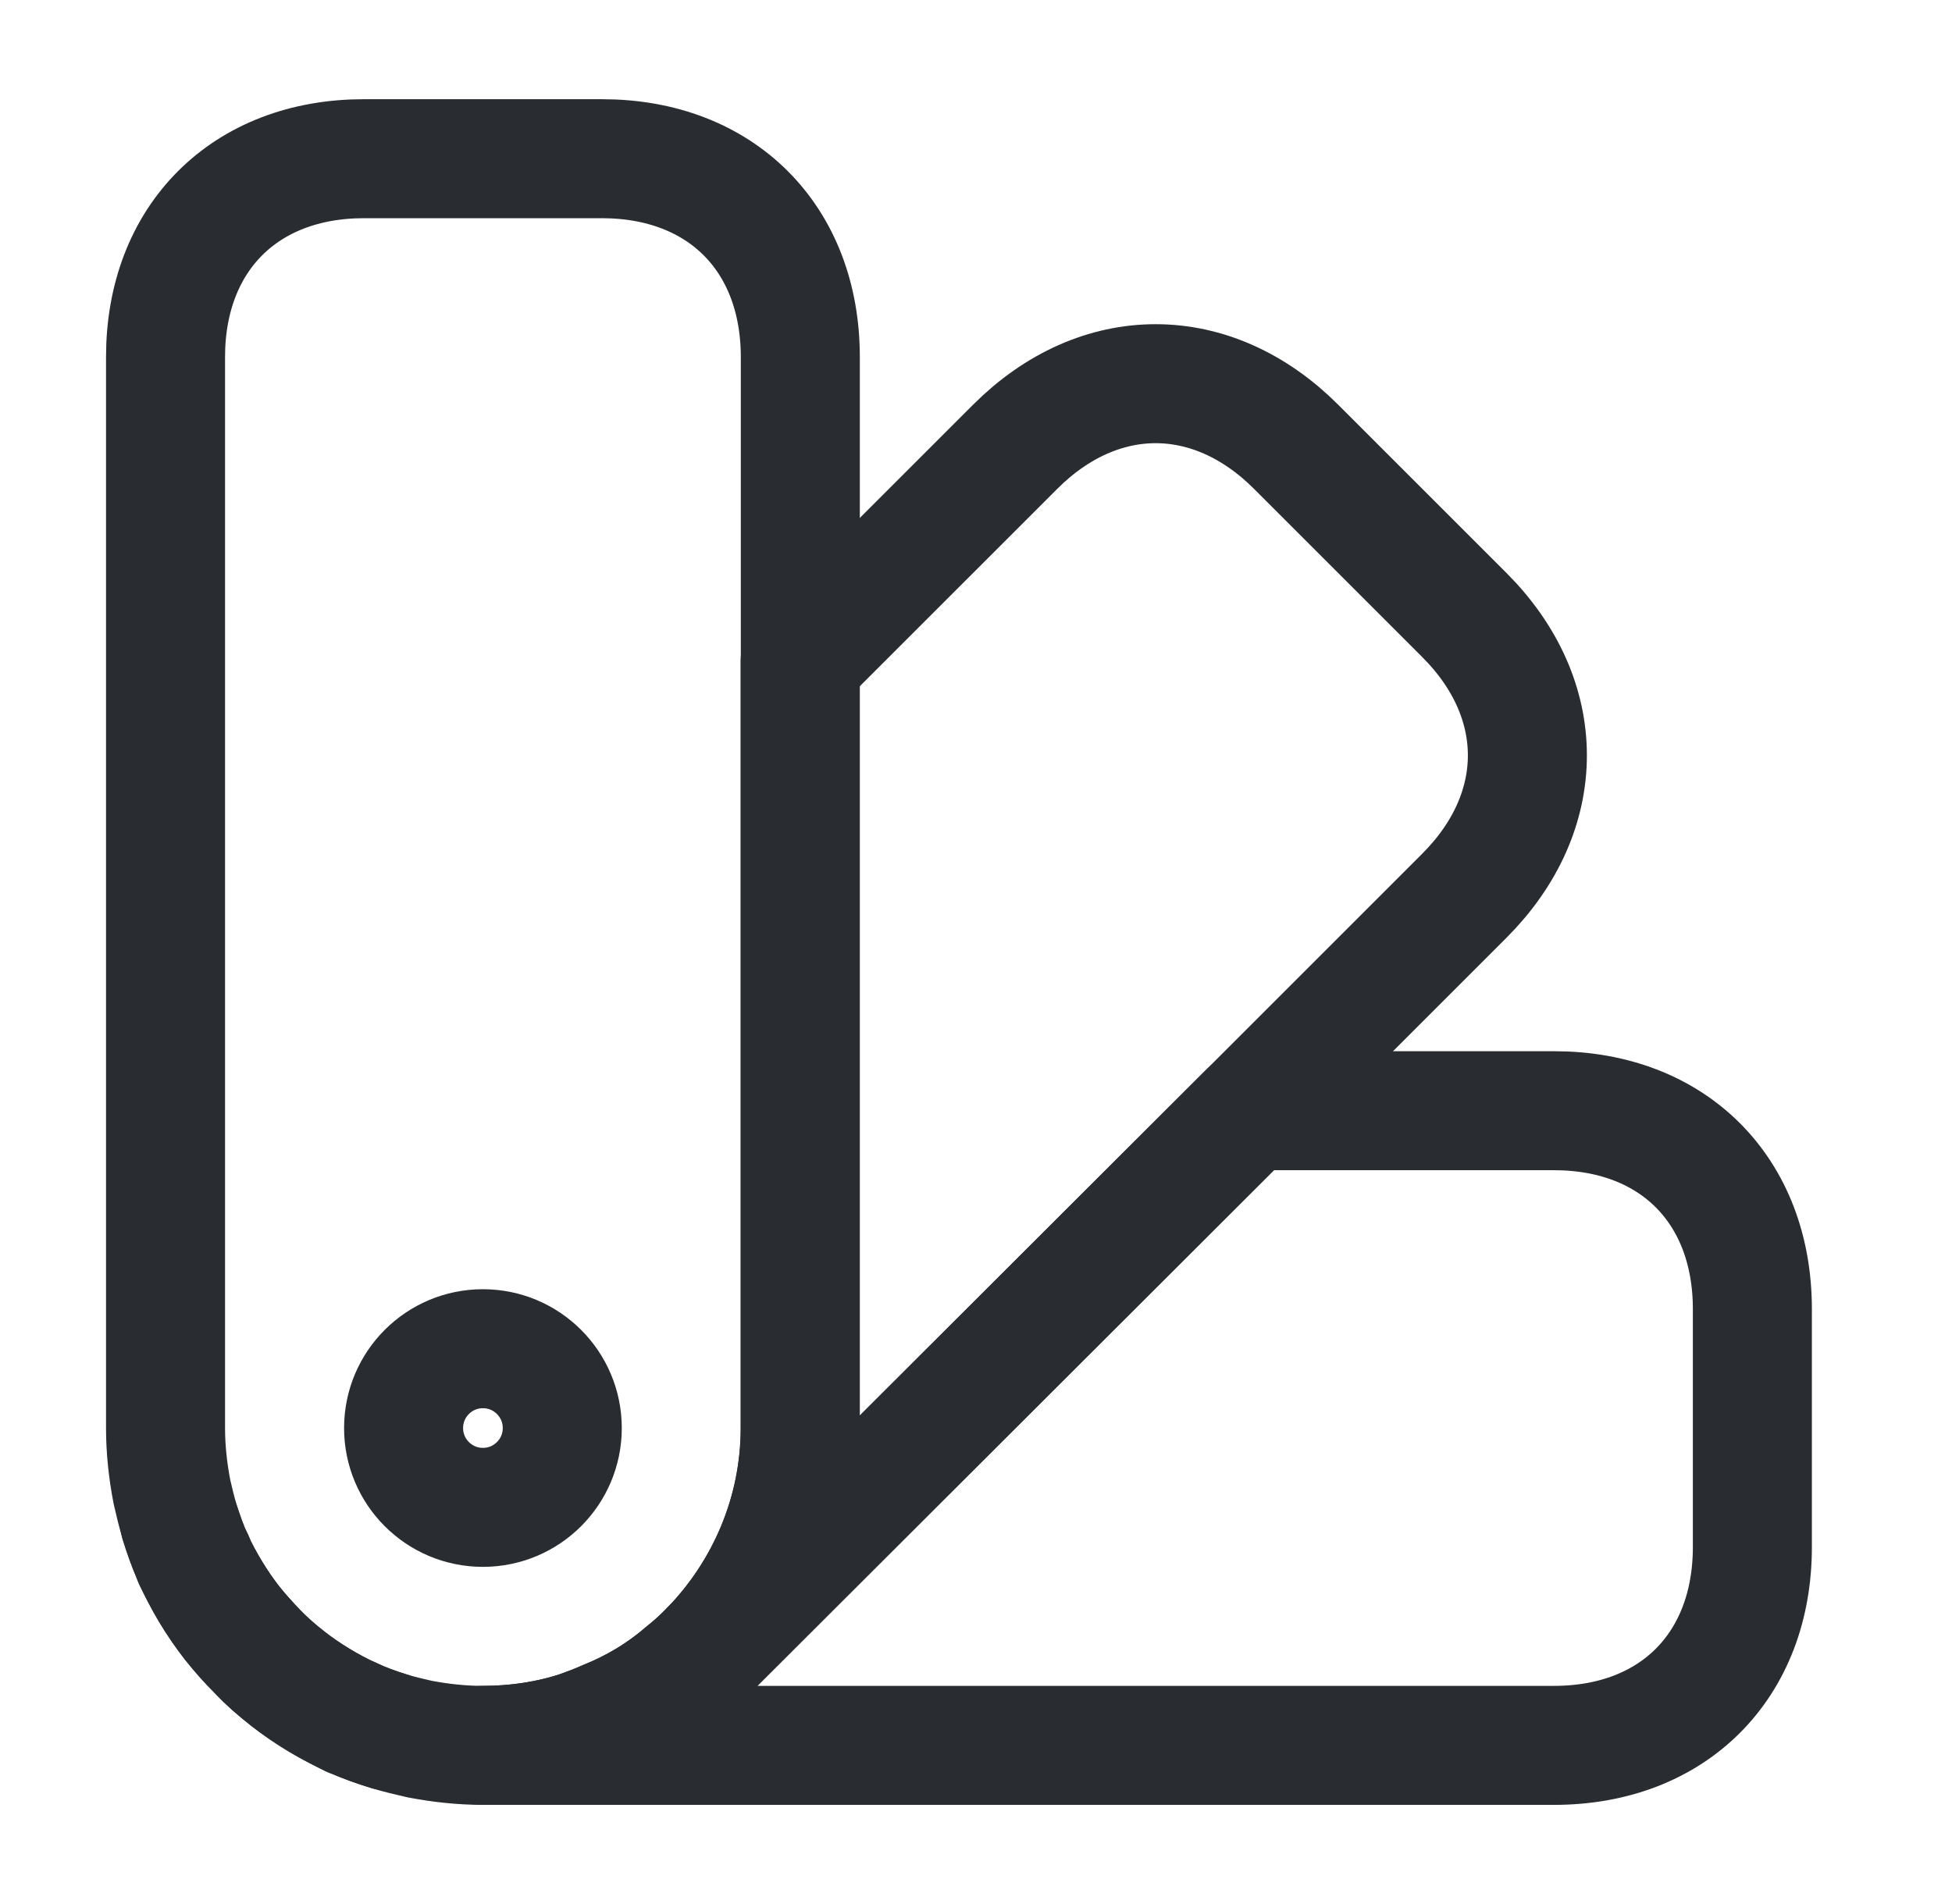 <svg width="41" height="40" viewBox="0 0 41 40" fill="none" xmlns="http://www.w3.org/2000/svg">
<path d="M16.81 7.501V30.001C16.81 31.801 16.076 33.451 14.91 34.651L14.843 34.717C14.693 34.867 14.527 35.017 14.377 35.134C13.877 35.567 13.31 35.901 12.726 36.134C12.543 36.217 12.36 36.284 12.177 36.351C11.527 36.567 10.827 36.667 10.143 36.667C9.693 36.667 9.243 36.617 8.81 36.534C8.593 36.484 8.377 36.434 8.16 36.367C7.893 36.284 7.643 36.201 7.393 36.084C7.393 36.067 7.393 36.067 7.377 36.084C6.91 35.851 6.46 35.584 6.043 35.267L6.027 35.251C5.81 35.084 5.61 34.917 5.427 34.717C5.243 34.517 5.06 34.317 4.877 34.101C4.56 33.684 4.293 33.234 4.06 32.767C4.077 32.751 4.077 32.751 4.06 32.751C4.06 32.751 4.06 32.734 4.043 32.717C3.943 32.484 3.86 32.234 3.777 31.984C3.71 31.767 3.66 31.551 3.61 31.334C3.527 30.901 3.477 30.451 3.477 30.001V7.501C3.477 5.001 5.143 3.334 7.643 3.334H12.643C15.143 3.334 16.81 5.001 16.81 7.501Z" stroke="#292D32" stroke-width="2.5" stroke-linecap="round" stroke-linejoin="round"/>
<path d="M36.807 27.501V32.501C36.807 35.001 35.141 36.667 32.641 36.667H10.141C10.824 36.667 11.524 36.567 12.174 36.351C12.357 36.284 12.541 36.217 12.724 36.134C13.307 35.901 13.874 35.567 14.374 35.134C14.524 35.017 14.691 34.867 14.841 34.717L14.907 34.651L26.241 23.334H32.641C35.141 23.334 36.807 25.001 36.807 27.501Z" stroke="#292D32" stroke-width="2.5" stroke-linecap="round" stroke-linejoin="round"/>
<path d="M8.157 36.366C7.157 36.066 6.207 35.516 5.423 34.716C4.623 33.932 4.073 32.982 3.773 31.982C4.423 34.066 6.073 35.716 8.157 36.366Z" stroke="#292D32" stroke-width="2.5" stroke-linecap="round" stroke-linejoin="round"/>
<path d="M30.756 18.819L26.24 23.335L14.906 34.652C16.073 33.452 16.806 31.802 16.806 30.002V13.902L21.323 9.386C23.09 7.619 25.456 7.619 27.223 9.386L30.756 12.919C32.523 14.685 32.523 17.052 30.756 18.819Z" stroke="#292D32" stroke-width="2.5" stroke-linecap="round" stroke-linejoin="round"/>
<path d="M10.143 31.667C11.064 31.667 11.81 30.921 11.81 30.001C11.81 29.08 11.064 28.334 10.143 28.334C9.223 28.334 8.477 29.08 8.477 30.001C8.477 30.921 9.223 31.667 10.143 31.667Z" stroke="#292D32" stroke-width="2.5" stroke-linecap="round" stroke-linejoin="round"/>
</svg>
